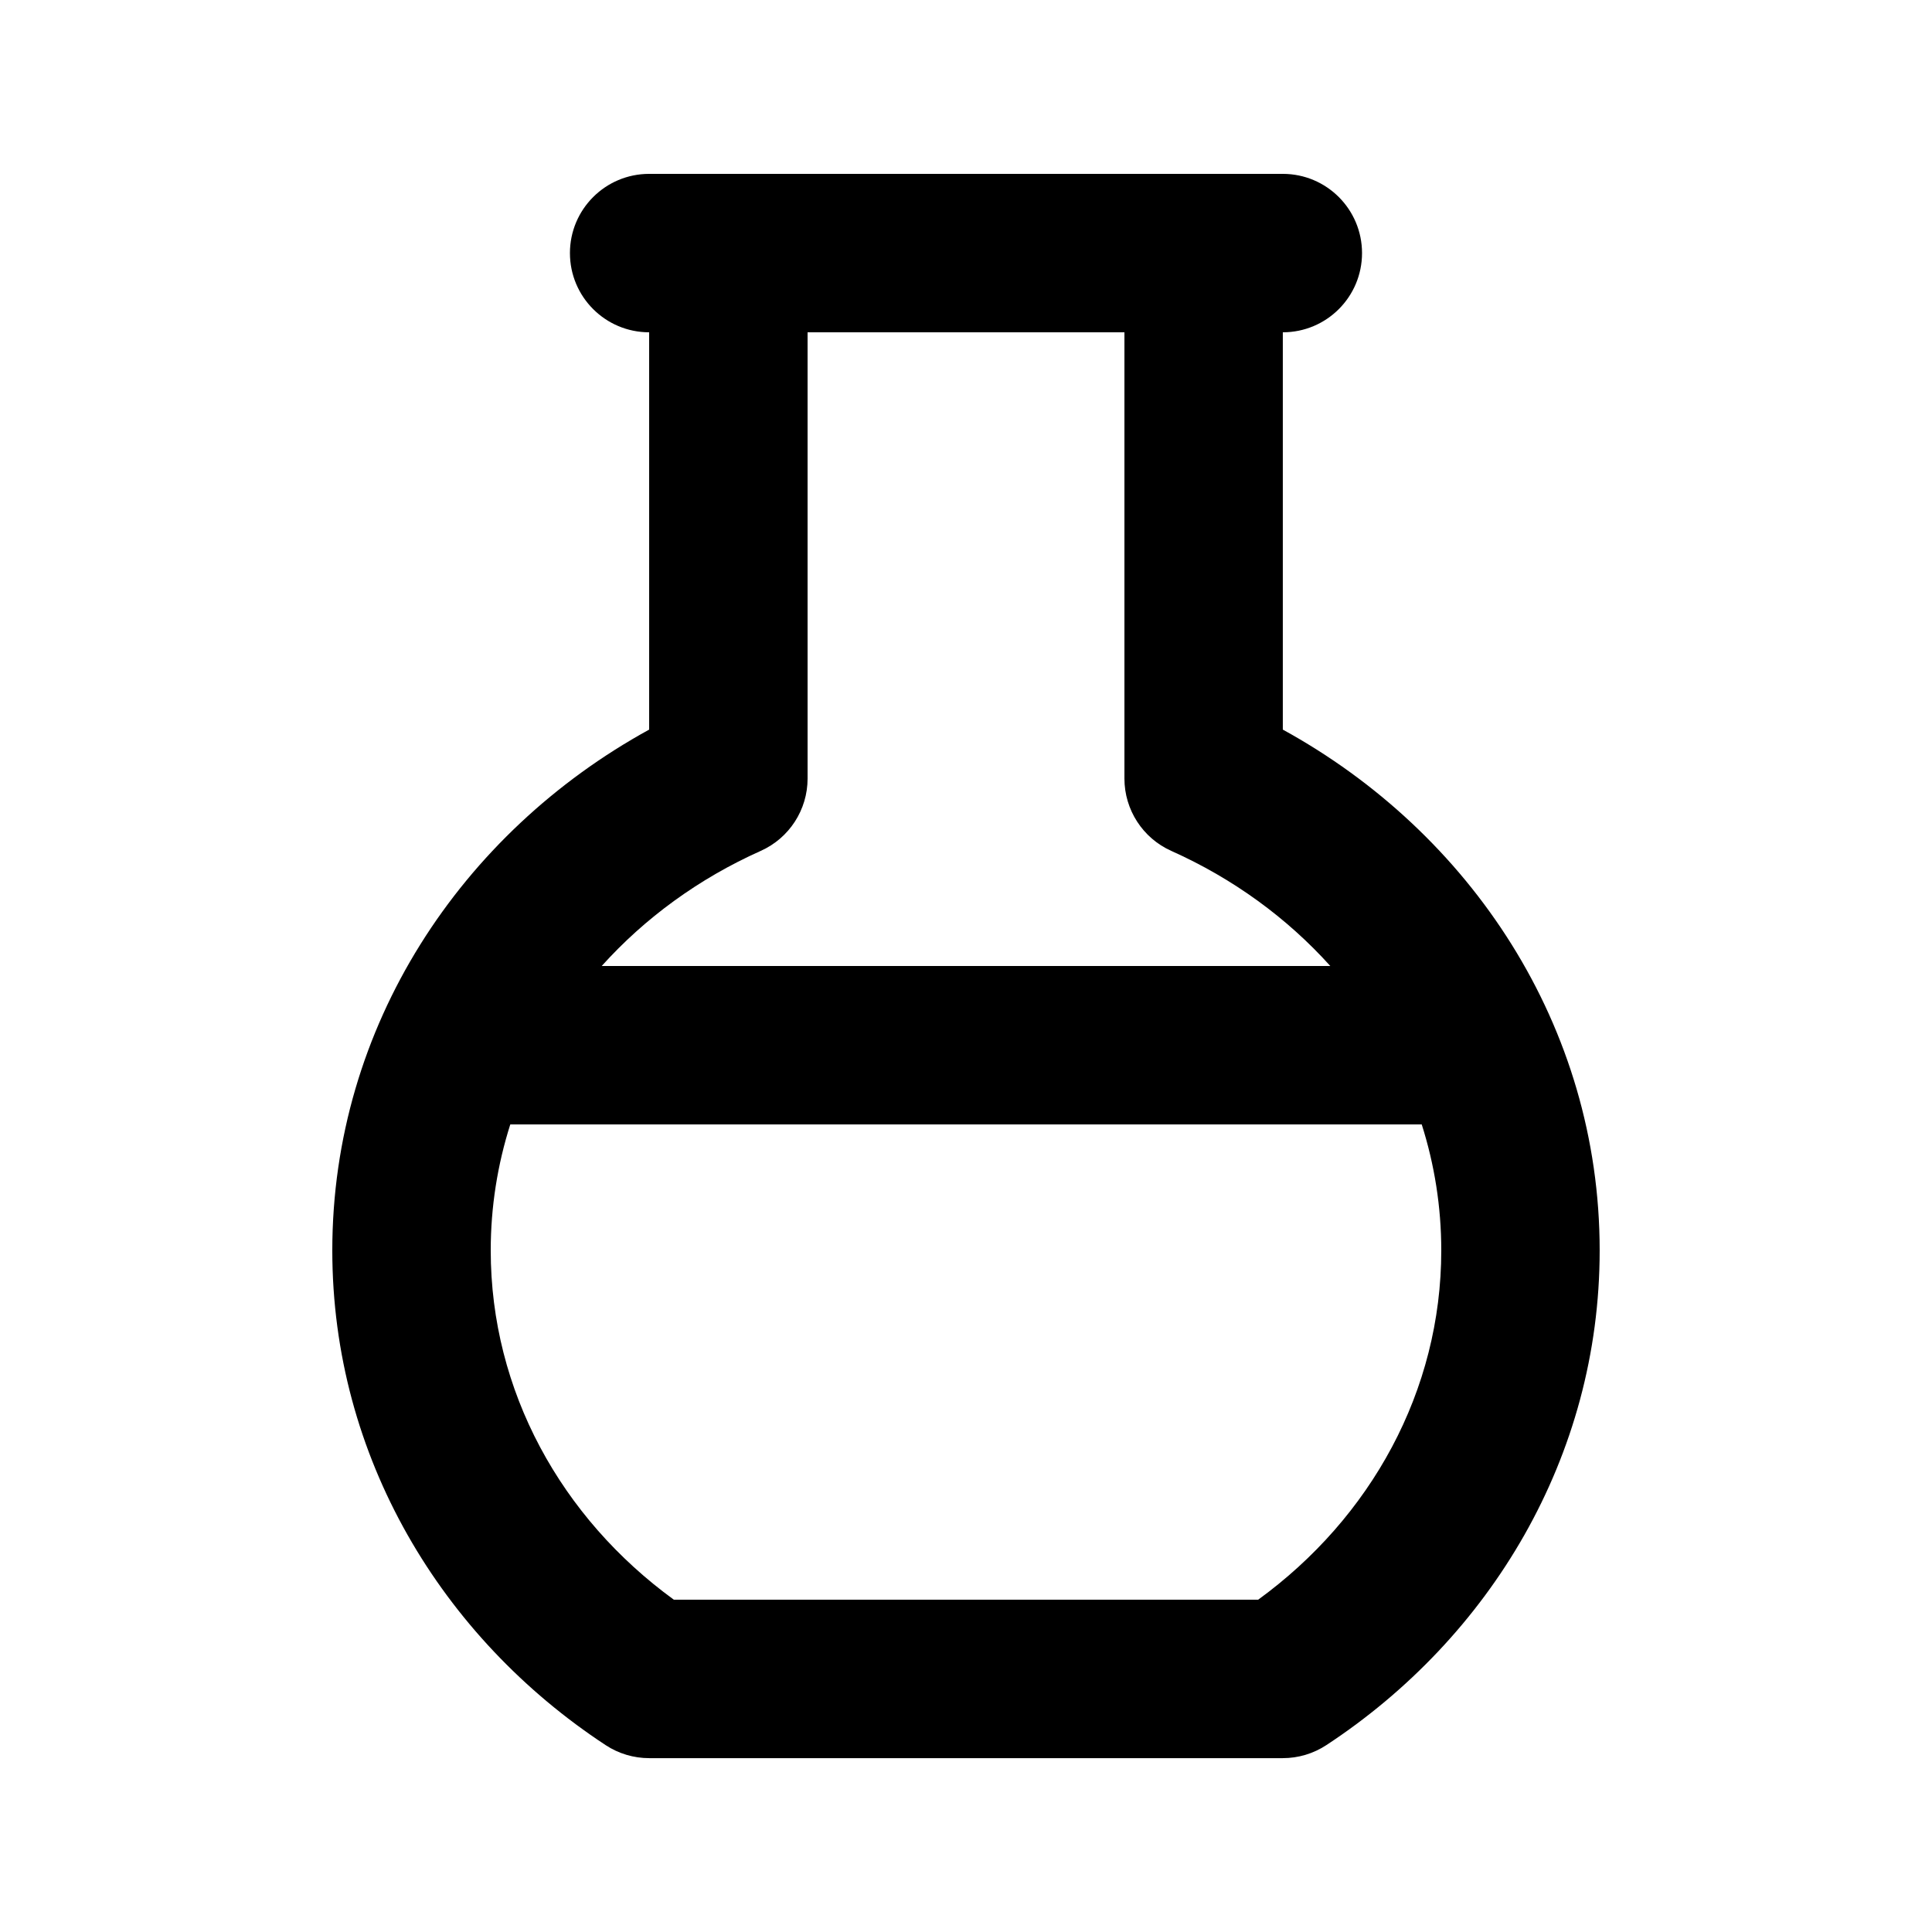 <?xml version="1.0" encoding="UTF-8"?>
<!-- Uploaded to: SVG Find, www.svgrepo.com, Generator: SVG Find Mixer Tools -->
<svg fill="#000000" width="800px" height="800px" version="1.1" viewBox="144 144 512 512" xmlns="http://www.w3.org/2000/svg">
 <path d="m295.04 211.07c0 11.594 9.398 20.992 20.992 20.992v105.29c-49.77 27.32-83.969 78.551-83.969 138.03 0 54.727 29.027 102.58 72.445 131.1 3.422 2.246 7.426 3.445 11.523 3.445h167.93c4.098 0 8.102-1.199 11.523-3.445 43.418-28.516 72.445-76.371 72.445-131.1 0-59.477-34.199-110.71-83.969-138.03v-105.29c11.598 0 20.992-9.398 20.992-20.992s-9.395-20.992-20.992-20.992h-167.93c-11.594 0-20.992 9.398-20.992 20.992zm62.977 20.992h83.969v118.27c0 8.277 4.863 15.785 12.418 19.164 16.391 7.328 30.707 17.793 42.137 30.5h-193.08c11.43-12.707 25.746-23.172 42.137-30.5 7.555-3.379 12.422-10.887 12.422-19.164zm-78.785 209.92c-3.379 10.617-5.184 21.832-5.184 33.391 0 37.266 18.691 70.859 48.523 92.559h154.86c29.828-21.699 48.52-55.293 48.52-92.559 0-11.559-1.801-22.773-5.18-33.391z" fill-rule="evenodd"/>
</svg>